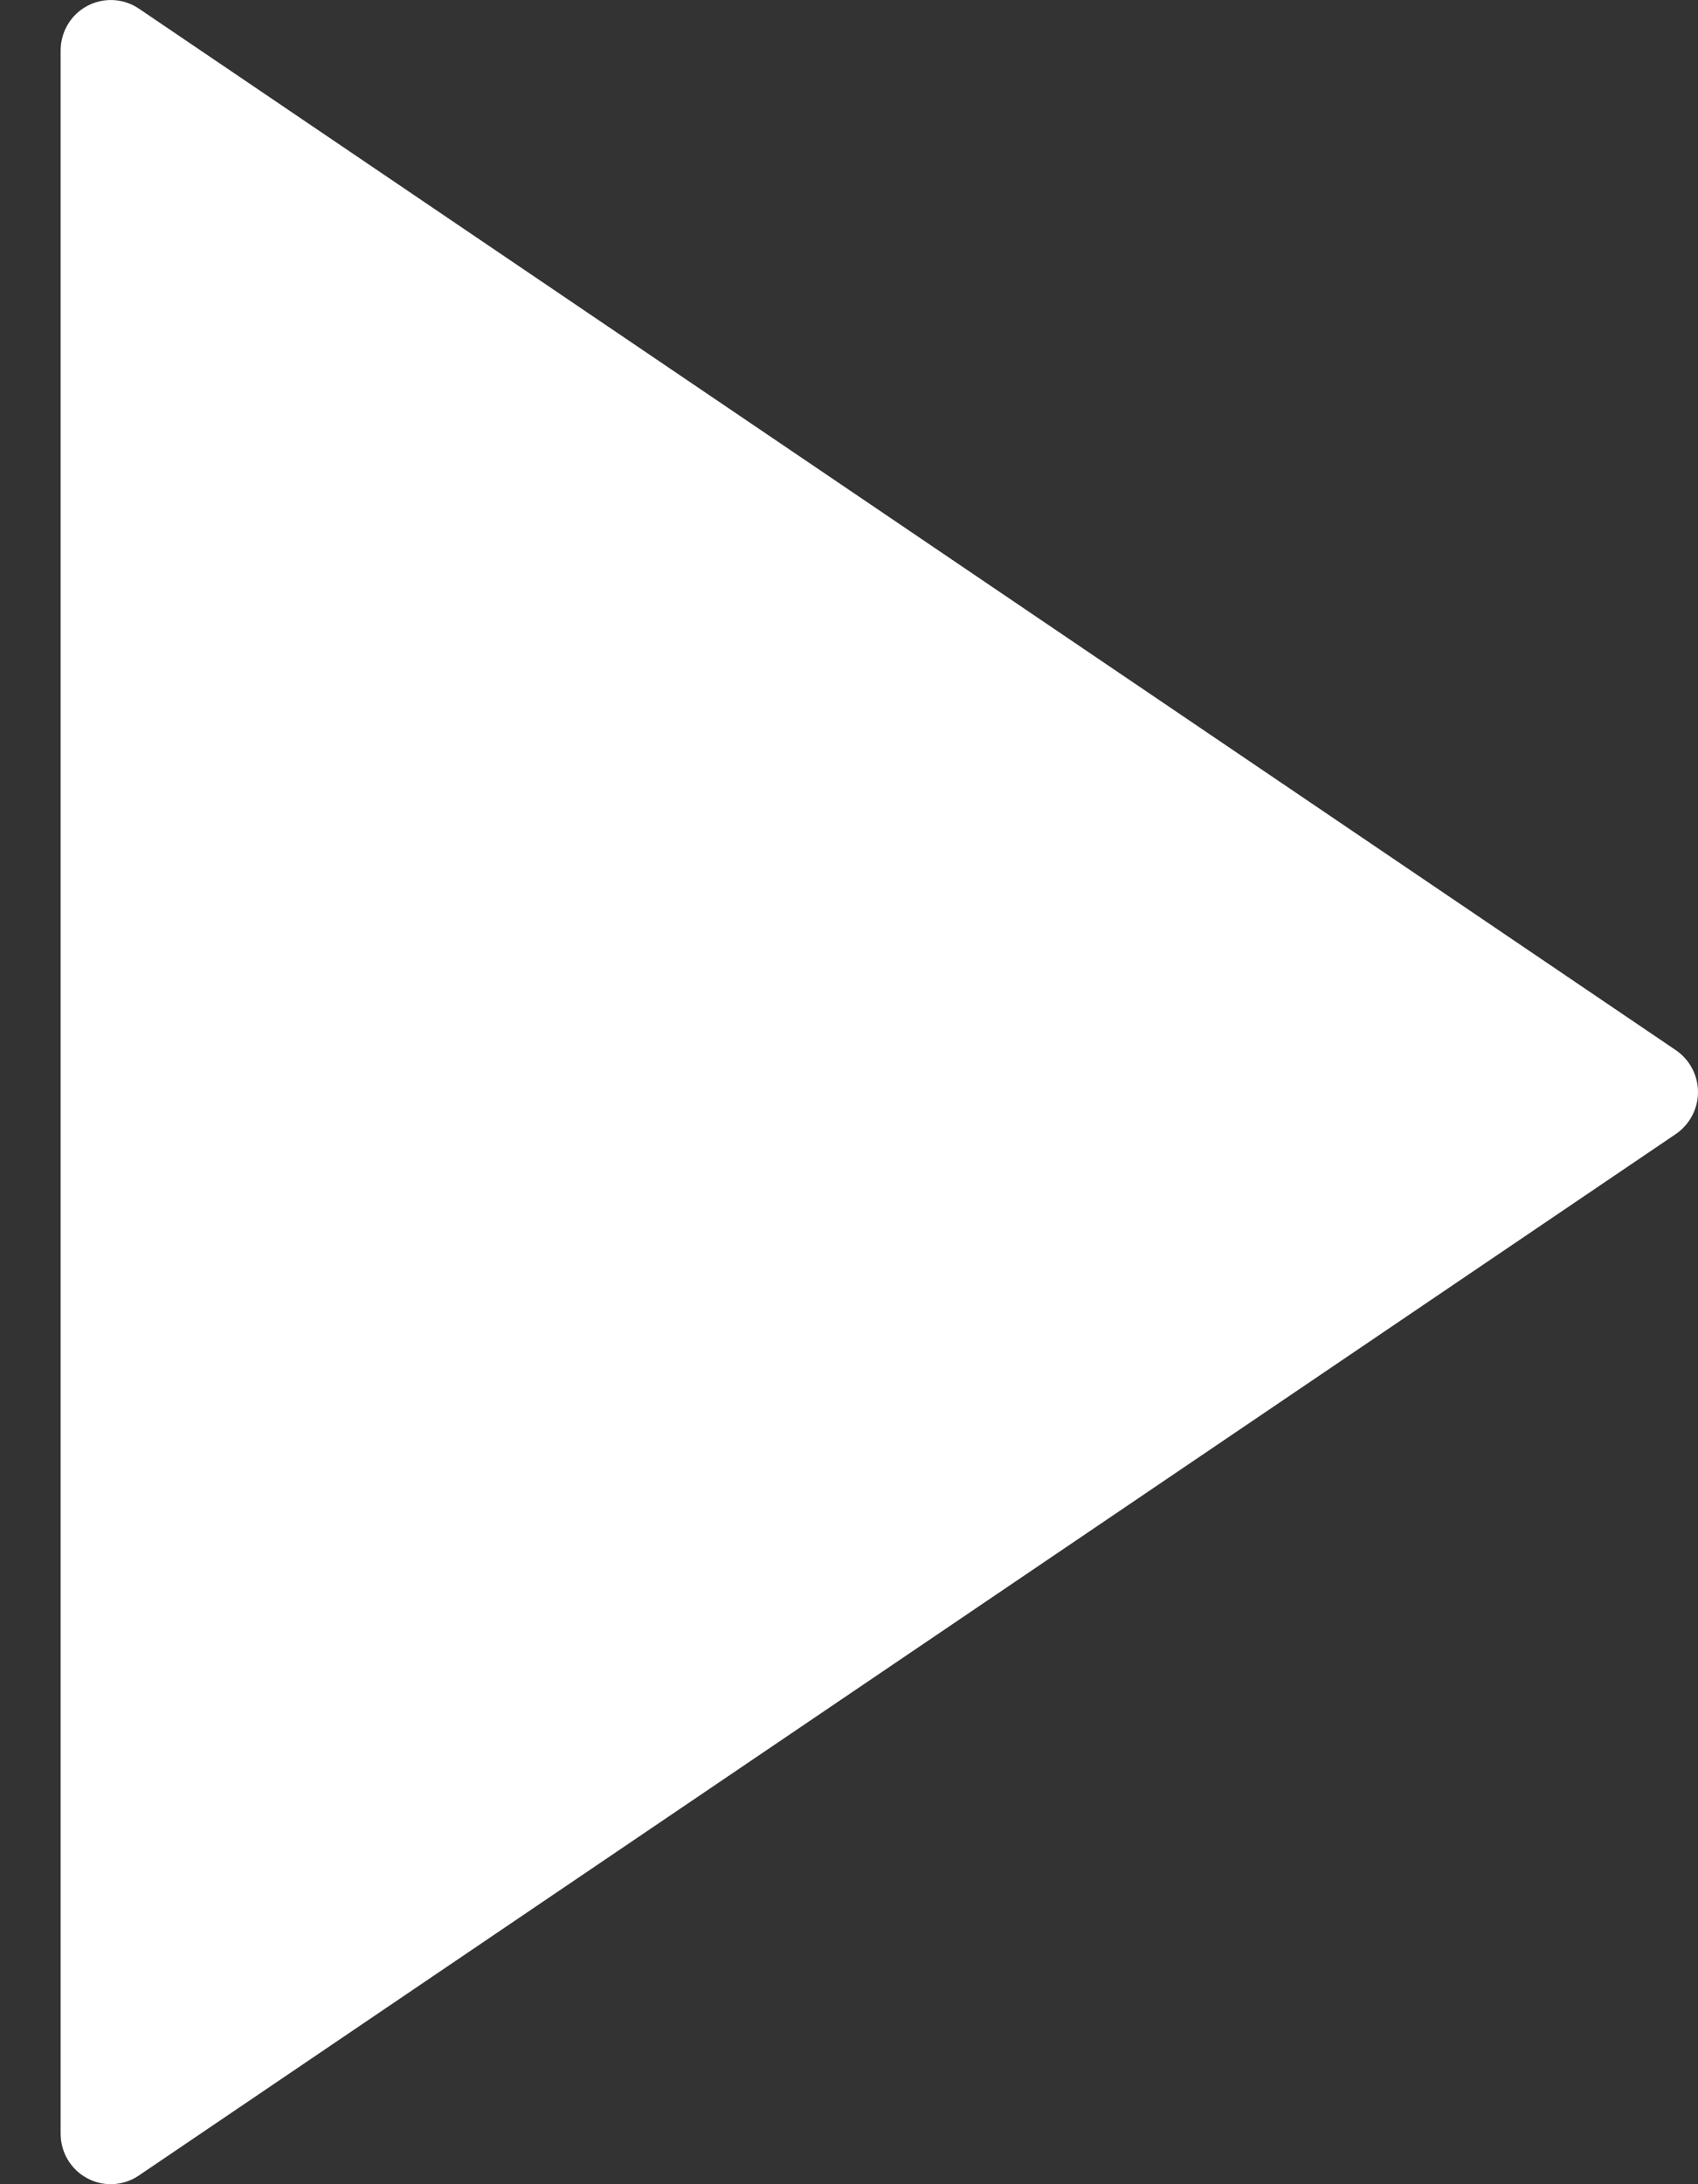 <svg width="14" height="18" viewBox="0 0 14 18" fill="none" xmlns="http://www.w3.org/2000/svg">
<rect x="0" y="0" width="14" height="18" fill="#333333" stroke="none"/>
<path d="M0.913 18C0.847 18 0.78 17.984 0.719 17.951C0.584 17.879 0.5 17.738 0.5 17.584V0.416C0.5 0.262 0.584 0.121 0.719 0.049C0.854 -0.023 1.018 -0.015 1.145 0.071L13.818 8.655C13.931 8.732 14 8.862 14 9C14 9.138 13.931 9.267 13.818 9.345L1.144 17.929C1.075 17.976 0.994 18 0.913 18L0.913 18Z" fill="white"/>
</svg>
